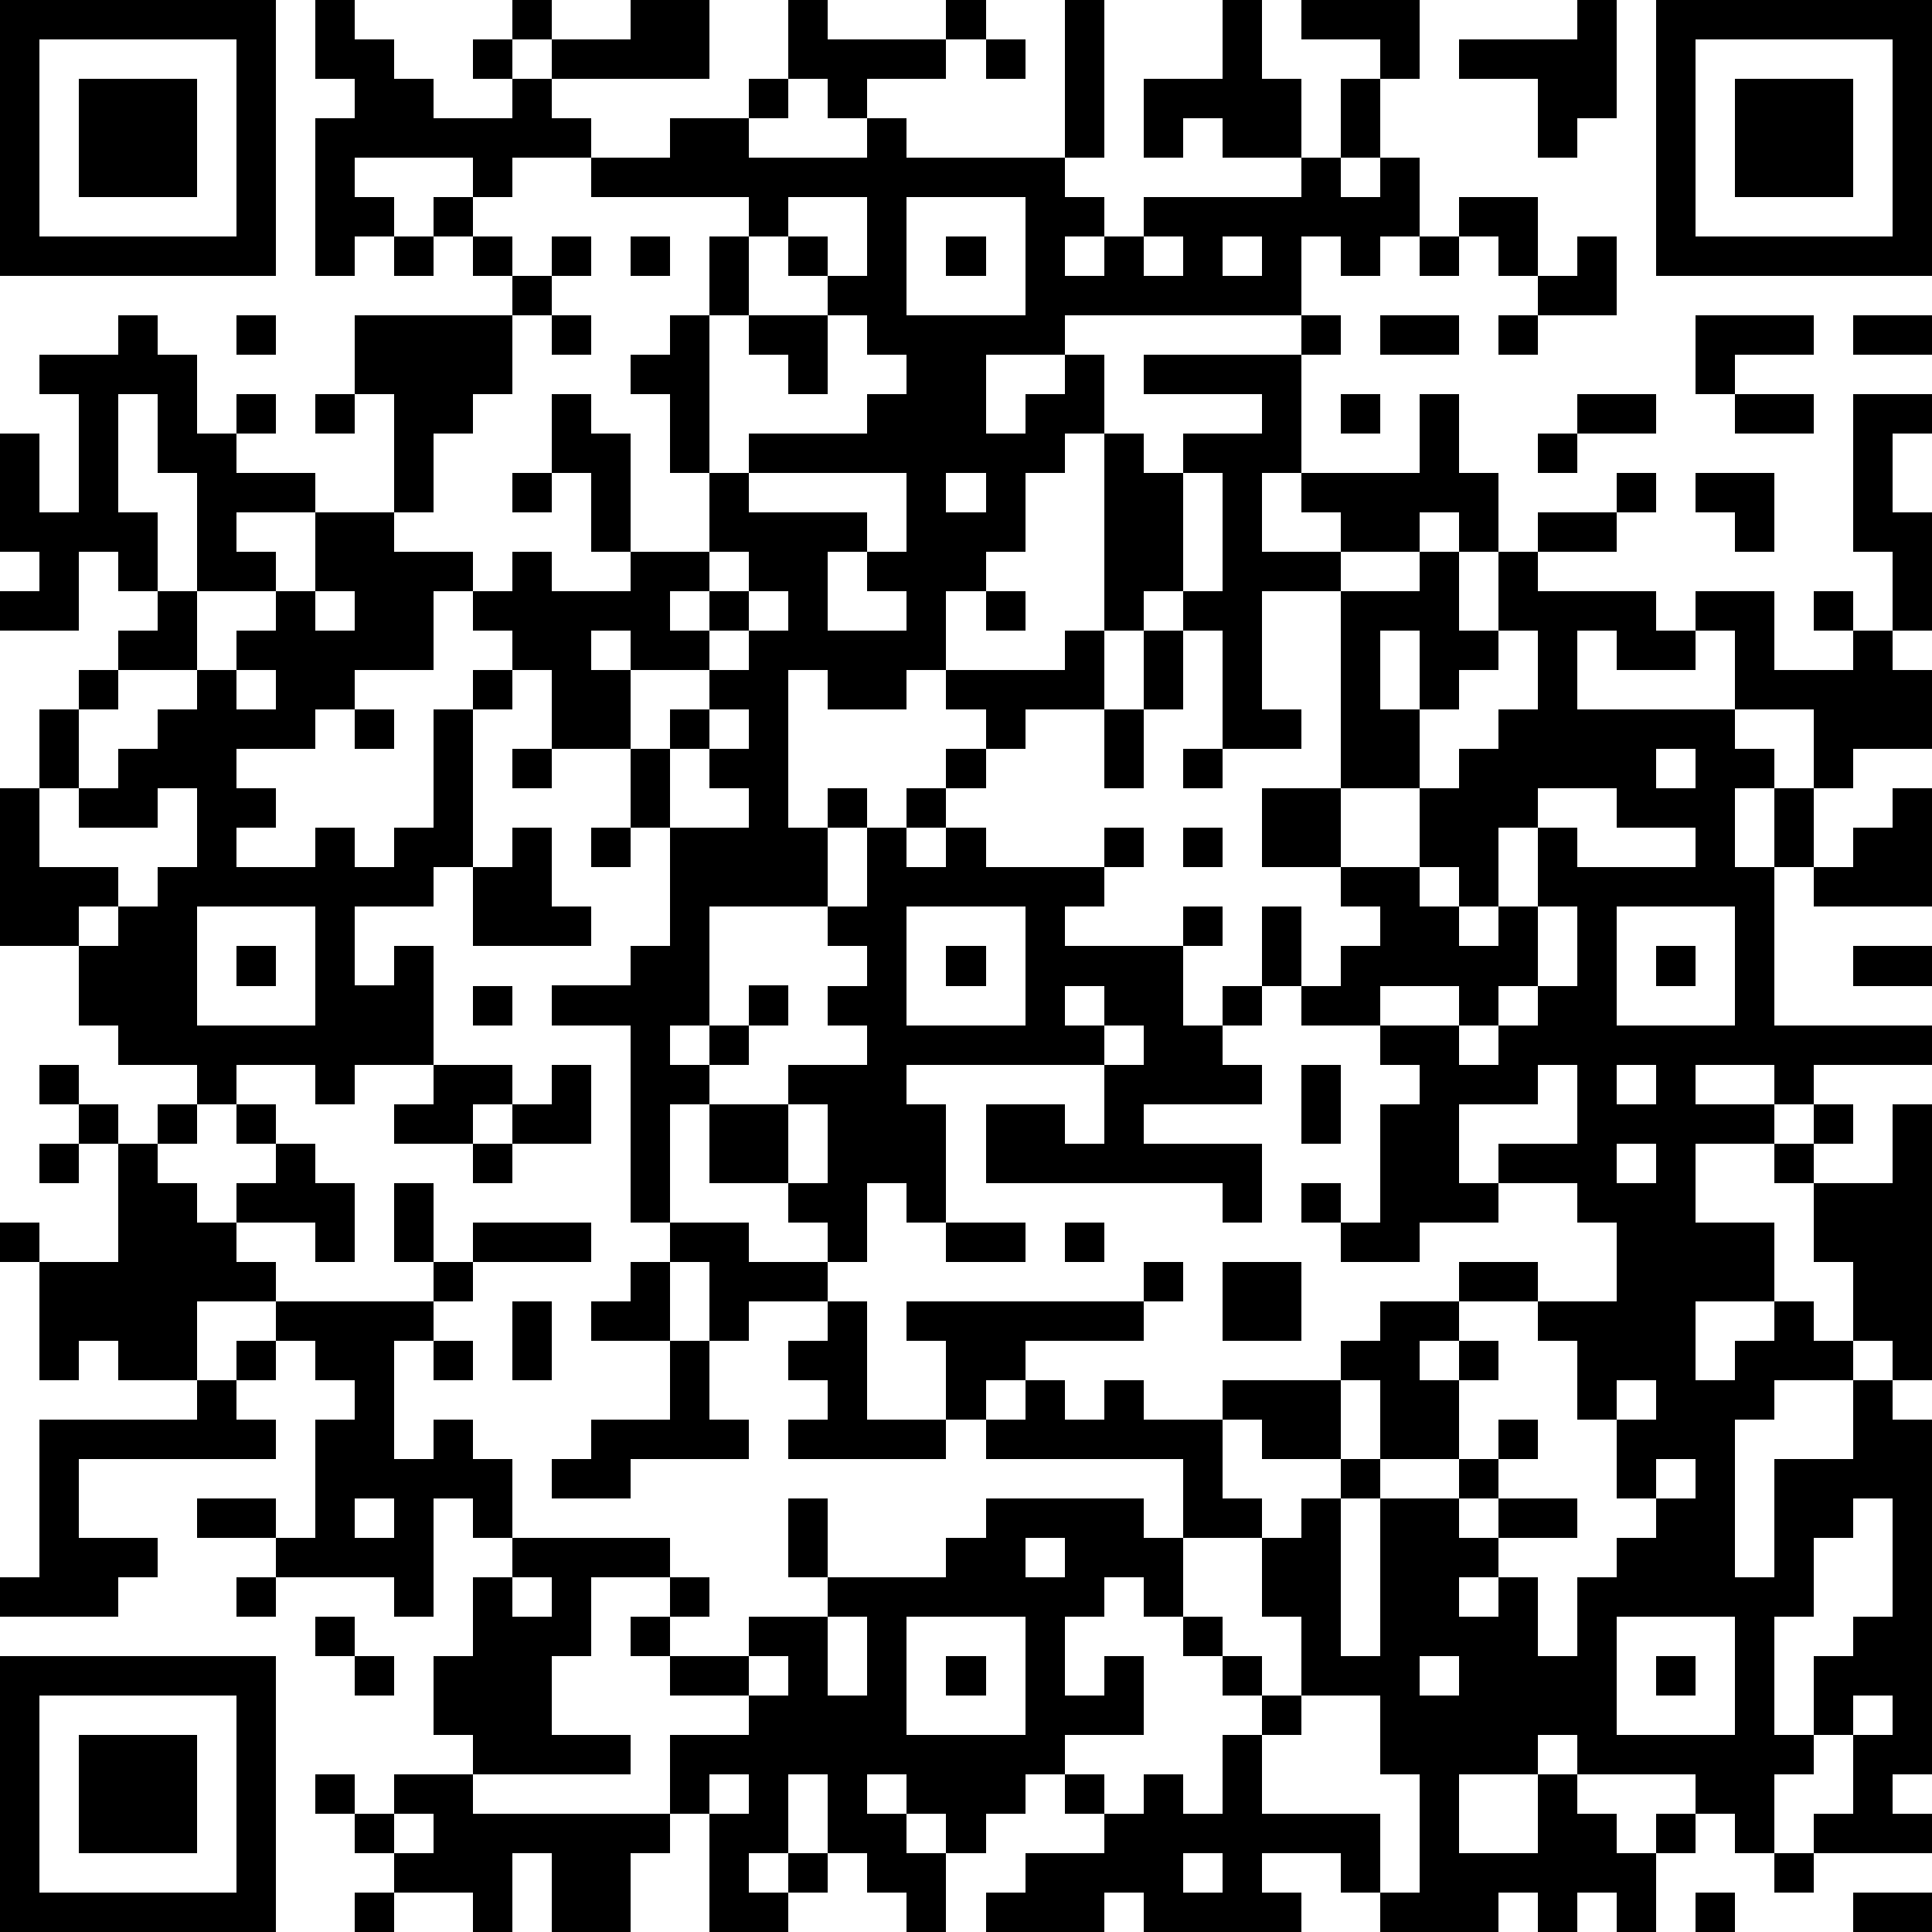 <?xml version="1.0" standalone="yes"?><svg version="1.1" xmlns="http://www.w3.org/2000/svg" xmlns:xlink="http://www.w3.org/1999/xlink" xmlns:ev="http://www.w3.org/2001/xml-events" width="196" height="196" shape-rendering="crispEdges"><path d="M0 0h7v7h-7zM8 0h1v1h1v1h1v1h2v-1h-1v-1h1v-1h1v1h-1v1h1v-1h2v-1h2v2h-4v1h1v1h-2v1h-1v-1h-3v1h1v1h-1v1h-1v-4h1v-1h-1zM20 0h1v1h3v-1h1v1h-1v1h-2v1h-1v-1h-1zM27 0h1v4h-1zM31 0h1v2h1v2h-2v-1h-1v1h-1v-2h2zM33 0h3v2h-1v-1h-2zM40 0h1v3h-1v1h-1v-2h-2v-1h3zM42 0h7v7h-7zM1 1v5h5v-5zM25 1h1v1h-1zM43 1v5h5v-5zM2 2h3v3h-3zM19 2h1v1h-1zM34 2h1v2h-1zM44 2h3v3h-3zM17 3h2v1h3v-1h1v1h4v1h1v1h-1v1h1v-1h1v-1h4v-1h1v1h1v-1h1v2h-1v1h-1v-1h-1v2h-6v1h-2v2h1v-1h1v-1h1v2h-1v1h-1v2h-1v1h-1v2h-1v1h-2v-1h-1v4h1v-1h1v1h-1v2h-3v3h-1v1h1v-1h1v-1h1v1h-1v1h-1v1h-1v3h-1v-5h-2v-1h2v-1h1v-3h-1v-2h-2v-2h-1v-1h-1v-1h-1v2h-2v1h-1v1h-2v1h1v1h-1v1h2v-1h1v1h1v-1h1v-3h1v-1h1v1h-1v4h-1v1h-2v2h1v-1h1v3h-2v1h-1v-1h-2v1h-1v-1h-2v-1h-1v-2h-2v-4h1v-2h1v-1h1v-1h1v-1h-1v-1h-1v2h-2v-1h1v-1h-1v-3h1v2h1v-3h-1v-1h2v-1h1v1h1v2h1v-1h1v1h-1v1h2v1h-2v1h1v1h-2v-3h-1v-2h-1v3h1v2h1v2h-2v1h-1v2h-1v2h2v1h-1v1h1v-1h1v-1h1v-2h-1v1h-2v-1h1v-1h1v-1h1v-1h1v-1h1v-1h1v-2h2v-3h-1v-2h4v-1h-1v-1h-1v-1h1v1h1v1h1v-1h1v1h-1v1h-1v2h-1v1h-1v2h-1v1h2v1h1v-1h1v1h2v-1h-1v-2h-1v-2h1v1h1v3h2v-2h-1v-2h-1v-1h1v-1h1v-2h1v-1h-4v-1h2zM20 5v1h-1v2h-1v4h1v-1h3v-1h1v-1h-1v-1h-1v-1h-1v-1h1v1h1v-2zM23 5v3h3v-3zM37 5h2v2h-1v-1h-1zM10 6h1v1h-1zM16 6h1v1h-1zM24 6h1v1h-1zM29 6v1h1v-1zM31 6v1h1v-1zM36 6h1v1h-1zM40 6h1v2h-2v-1h1zM6 8h1v1h-1zM14 8h1v1h-1zM19 8h2v2h-1v-1h-1zM33 8h1v1h-1zM35 8h2v1h-2zM38 8h1v1h-1zM43 8h3v1h-2v1h-1zM47 8h2v1h-2zM29 9h4v3h-1v2h2v-1h-1v-1h3v-2h1v2h1v2h-1v-1h-1v1h-2v1h-2v3h1v1h-2v-3h-1v-1h-1v1h-1v-5h1v1h1v-1h2v-1h-3zM8 10h1v1h-1zM34 10h1v1h-1zM40 10h2v1h-2zM44 10h2v1h-2zM47 10h2v1h-1v2h1v3h-1v-2h-1zM39 11h1v1h-1zM13 12h1v1h-1zM19 12v1h3v1h-1v2h2v-1h-1v-1h1v-2zM24 12v1h1v-1zM30 12v3h1v-3zM41 12h1v1h-1zM43 12h2v2h-1v-1h-1zM39 13h2v1h-2zM18 14v1h-1v1h1v-1h1v-1zM36 14h1v2h1v-2h1v1h3v1h1v-1h2v2h2v-1h-1v-1h1v1h1v1h1v2h-2v1h-1v-2h-2v-2h-1v1h-2v-1h-1v2h4v1h1v1h-1v2h1v-2h1v2h-1v4h4v1h-3v1h-1v-1h-2v1h2v1h-2v2h2v2h-2v2h1v-1h1v-1h1v1h1v-2h-1v-2h-1v-1h1v-1h1v1h-1v1h2v-2h1v7h-1v-1h-1v1h-2v1h-1v4h1v-3h2v-2h1v1h1v9h-1v1h1v1h-3v-1h1v-2h-1v-2h1v-1h1v-3h-1v1h-1v2h-1v3h1v1h-1v2h-1v-1h-1v-1h-3v-1h-1v1h-2v2h2v-2h1v1h1v1h1v-1h1v1h-1v2h-1v-1h-1v1h-1v-1h-1v1h-3v-1h-1v-1h-2v1h1v1h-4v-1h-1v1h-3v-1h1v-1h2v-1h-1v-1h-1v1h-1v1h-1v-1h-1v-1h-1v1h1v1h1v2h-1v-1h-1v-1h-1v-2h-1v2h-1v1h1v-1h1v1h-1v1h-2v-3h-1v-2h2v-1h-2v-1h-1v-1h1v-1h-2v2h-1v2h2v1h-4v-1h-1v-2h1v-2h1v-1h-1v-1h-1v3h-1v-1h-3v-1h-2v-1h2v1h1v-3h1v-1h-1v-1h-1v-1h-2v2h-2v-1h-1v1h-1v-3h-1v-1h1v1h2v-3h-1v-1h-1v-1h1v1h1v1h1v-1h1v1h-1v1h1v1h1v-1h1v-1h-1v-1h1v1h1v1h1v2h-1v-1h-2v1h1v1h4v-1h-1v-2h1v2h1v-1h3v1h-3v1h-1v1h-1v3h1v-1h1v1h1v2h4v1h1v1h-1v1h2v-1h2v-1h-1v-2h1v2h3v-1h1v-1h4v1h1v-2h-5v-1h-1v-2h-1v-1h6v-1h1v1h-1v1h-3v1h-1v1h1v-1h1v1h1v-1h1v1h2v-1h3v-1h1v-1h2v-1h2v1h-2v1h-1v1h1v-1h1v1h-1v2h-2v-2h-1v2h-2v-1h-1v2h1v1h-2v2h-1v-1h-1v1h-1v2h1v-1h1v2h-2v1h1v1h1v-1h1v1h1v-2h1v-1h-1v-1h-1v-1h1v1h1v1h1v-2h-1v-2h1v-1h1v-1h1v1h-1v4h1v-4h2v-1h1v-1h1v1h-1v1h-1v1h1v-1h2v1h-2v1h-1v1h1v-1h1v2h1v-2h1v-1h1v-1h-1v-2h-1v-2h-1v-1h2v-2h-1v-1h-2v-1h2v-2h-1v1h-2v2h1v1h-2v1h-2v-1h-1v-1h1v1h1v-3h1v-1h-1v-1h-2v-1h-1v-2h1v2h1v-1h1v-1h-1v-1h-2v-2h2v-5h2zM8 15v1h1v-1zM19 15v1h-1v1h-2v-1h-1v1h1v2h1v-1h1v-1h1v-1h1v-1zM25 15h1v1h-1zM27 16h1v2h-2v1h-1v-1h-1v-1h3zM29 16h1v2h-1zM35 16v2h1v-2zM38 16v1h-1v1h-1v2h-2v2h2v-2h1v-1h1v-1h1v-2zM6 17v1h1v-1zM9 18h1v1h-1zM18 18v1h-1v2h2v-1h-1v-1h1v-1zM28 18h1v2h-1zM13 19h1v1h-1zM24 19h1v1h-1zM30 19h1v1h-1zM42 19v1h1v-1zM23 20h1v1h-1zM39 20v1h-1v2h-1v-1h-1v1h1v1h1v-1h1v-2h1v1h3v-1h-2v-1zM48 20h1v3h-3v-1h1v-1h1zM13 21h1v2h1v1h-3v-2h1zM15 21h1v1h-1zM22 21h1v1h1v-1h1v1h3v-1h1v1h-1v1h-1v1h3v-1h1v1h-1v2h1v-1h1v1h-1v1h1v1h-3v1h3v2h-1v-1h-6v-2h2v1h1v-2h-5v1h1v3h-1v-1h-1v2h-1v-1h-1v-1h-2v-2h2v-1h2v-1h-1v-1h1v-1h-1v-1h1zM30 21h1v1h-1zM5 23v3h3v-3zM23 23v3h3v-3zM39 23v2h-1v1h-1v-1h-2v1h2v1h1v-1h1v-1h1v-2zM41 23v3h3v-3zM6 24h1v1h-1zM24 24h1v1h-1zM42 24h1v1h-1zM47 24h2v1h-2zM12 25h1v1h-1zM27 25v1h1v-1zM28 26v1h1v-1zM11 27h2v1h-1v1h-2v-1h1zM14 27h1v2h-2v-1h1zM33 27h1v2h-1zM41 27v1h1v-1zM20 28v2h1v-2zM1 29h1v1h-1zM12 29h1v1h-1zM41 29v1h1v-1zM17 31h2v1h2v1h-2v1h-1v-2h-1zM24 31h2v1h-2zM27 31h1v1h-1zM16 32h1v2h-2v-1h1zM31 32h2v2h-2zM13 33h1v2h-1zM21 33h1v3h2v1h-4v-1h1v-1h-1v-1h1zM6 34h1v1h-1zM11 34h1v1h-1zM17 34h1v2h1v1h-3v1h-2v-1h1v-1h2zM5 35h1v1h1v1h-5v2h2v1h-1v1h-3v-1h1v-4h4zM41 35v1h1v-1zM42 37v1h1v-1zM9 38v1h1v-1zM26 39v1h1v-1zM6 40h1v1h-1zM13 40v1h1v-1zM8 41h1v1h-1zM21 41v2h1v-2zM23 41v3h3v-3zM41 41v3h3v-3zM0 42h7v7h-7zM9 42h1v1h-1zM19 42v1h1v-1zM24 42h1v1h-1zM36 42v1h1v-1zM42 42h1v1h-1zM1 43v5h5v-5zM33 43v1h-1v2h3v2h1v-3h-1v-2zM47 43v1h1v-1zM2 44h3v3h-3zM8 45h1v1h-1zM10 45h2v1h5v1h-1v2h-2v-2h-1v2h-1v-1h-2v-1h-1v-1h1zM18 45v1h1v-1zM10 46v1h1v-1zM30 47v1h1v-1zM45 47h1v1h-1zM9 48h1v1h-1zM43 48h1v1h-1zM47 48h2v1h-2z" style="fill:#000" transform="translate(0,0) scale(4)"/></svg>